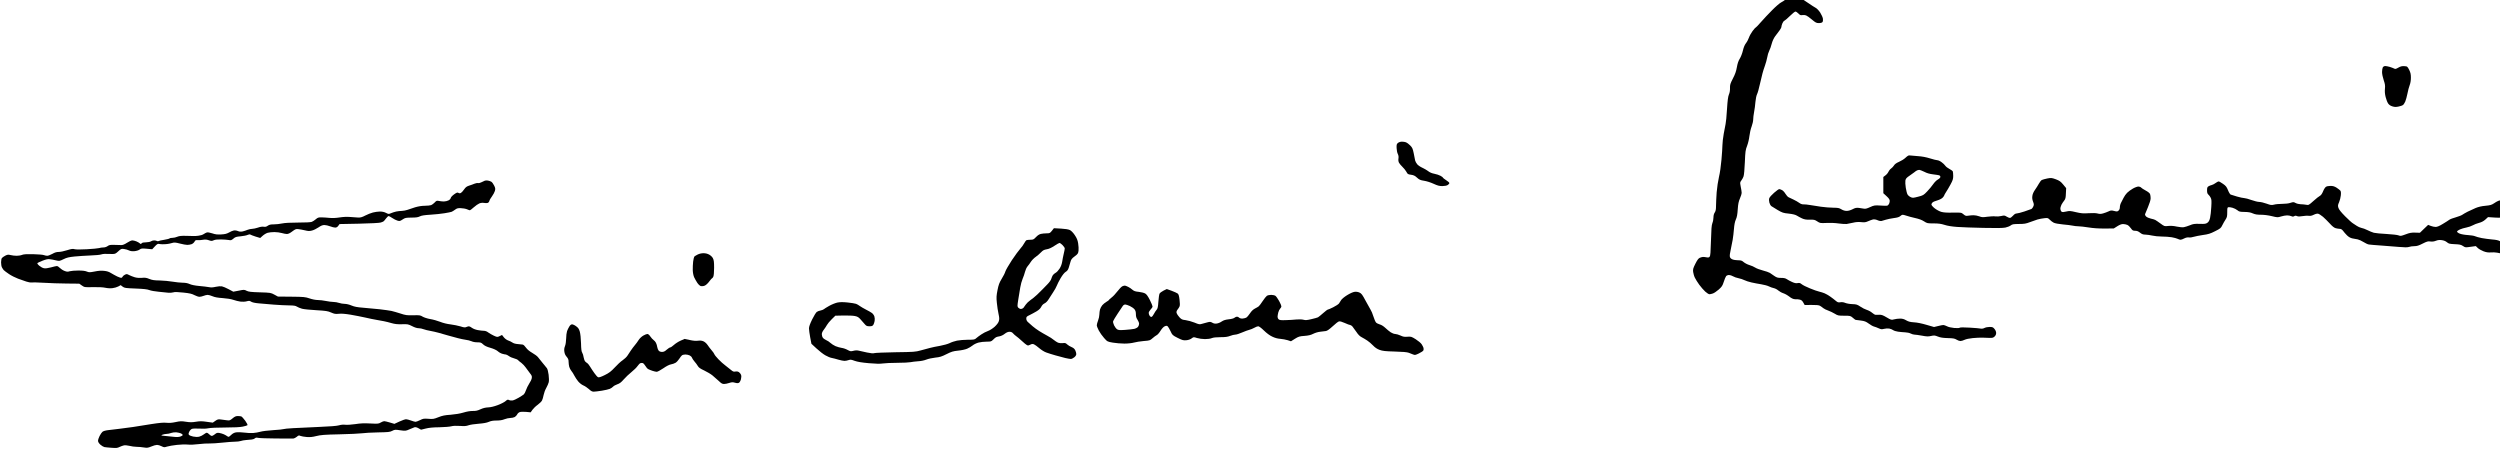<?xml version="1.0" standalone="no"?>
<!DOCTYPE svg PUBLIC "-//W3C//DTD SVG 20010904//EN"
 "http://www.w3.org/TR/2001/REC-SVG-20010904/DTD/svg10.dtd">
<svg version="1.0" xmlns="http://www.w3.org/2000/svg"
 width="468pt" height="84pt" viewBox="0 0 468 84"
 preserveAspectRatio="xMidYMid meet">
<g transform="translate(0,84) scale(0.012,-0.012)"
fill="#000000" stroke="none">
<path d="M27995 7080 c-11 0 -45 -14 -75 -31 -30 -16 -64 -38 -75 -48 -11 -10
-38 -28 -60 -39 -22 -11 -85 -65 -140 -121 -55 -55 -133 -138 -174 -185 -41
-47 -78 -86 -82 -86 -5 0 -27 -25 -50 -56 -22 -30 -48 -77 -56 -102 -9 -26
-29 -65 -46 -86 -20 -26 -36 -64 -48 -116 -10 -43 -32 -99 -49 -126 -21 -34
-35 -75 -45 -134 -11 -63 -27 -108 -62 -175 -41 -80 -46 -97 -45 -149 1 -38
-5 -74 -17 -100 -13 -31 -21 -89 -30 -231 -6 -104 -16 -208 -22 -230 -5 -22
-18 -91 -29 -153 -11 -62 -20 -141 -20 -175 0 -34 -7 -136 -15 -227 -8 -97
-24 -209 -39 -270 -14 -59 -30 -164 -36 -240 -5 -74 -10 -169 -10 -210 0 -58
-5 -82 -20 -105 -13 -19 -20 -47 -20 -76 0 -26 -7 -66 -17 -90 -13 -34 -17
-95 -22 -275 -5 -179 -9 -235 -20 -248 -12 -14 -23 -16 -50 -10 -20 4 -45 6
-55 6 -11 -1 -32 -6 -48 -13 -22 -9 -39 -32 -70 -93 -35 -70 -40 -86 -35 -128
4 -26 15 -67 27 -90 11 -24 42 -73 68 -109 26 -36 68 -84 93 -107 25 -23 55
-42 66 -42 11 0 35 5 54 12 19 6 60 34 91 61 49 44 59 59 79 121 12 39 29 79
37 89 8 9 28 17 45 17 16 0 44 -9 62 -20 18 -11 57 -25 86 -30 29 -6 71 -19
91 -30 21 -11 71 -27 111 -36 39 -9 108 -22 153 -29 44 -7 99 -22 120 -33 22
-11 56 -23 76 -27 20 -4 51 -20 69 -36 17 -15 54 -36 80 -44 27 -9 67 -32 90
-50 22 -19 55 -37 72 -40 18 -4 37 -5 42 -4 6 2 27 0 47 -4 29 -6 42 -16 59
-46 l22 -39 106 1 c73 1 114 -3 131 -12 14 -8 37 -24 52 -37 15 -12 51 -30 79
-39 28 -10 74 -32 102 -49 47 -29 56 -31 147 -31 95 0 97 -1 134 -32 20 -18
40 -33 44 -33 4 0 40 -5 80 -10 60 -8 81 -16 125 -48 28 -21 65 -42 82 -46 16
-4 49 -16 72 -27 37 -17 50 -18 84 -9 23 6 59 8 80 5 21 -4 49 -15 61 -24 13
-10 48 -21 78 -25 30 -4 80 -9 110 -10 30 -1 69 -9 87 -19 18 -9 44 -17 59
-17 14 0 67 -7 116 -16 74 -14 99 -15 142 -5 48 11 59 10 107 -9 39 -16 80
-22 155 -24 83 -2 107 -6 136 -24 19 -12 47 -22 61 -22 15 0 43 9 64 19 23 11
74 22 128 27 50 5 117 8 150 7 33 -1 84 -2 113 -4 43 -1 57 2 77 21 17 16 25
34 25 56 0 20 -10 44 -26 63 -22 27 -32 31 -75 31 -28 0 -64 -7 -81 -16 -18
-10 -41 -13 -57 -10 -14 4 -91 10 -171 15 -97 6 -149 5 -158 -1 -8 -7 -41 -8
-88 -4 -44 4 -91 15 -112 27 -20 10 -45 19 -56 19 -11 0 -48 -7 -82 -16 l-63
-15 -118 34 c-70 21 -149 37 -194 39 -60 4 -87 11 -122 31 -33 20 -59 27 -96
27 -28 0 -70 -5 -94 -12 -42 -11 -45 -10 -115 31 -57 34 -79 42 -114 41 -24
-1 -51 -1 -60 -1 -10 1 -33 15 -53 32 -19 17 -56 37 -82 45 -27 8 -72 31 -101
51 -48 32 -61 37 -125 39 -40 1 -89 10 -111 19 -26 11 -51 14 -76 10 -32 -5
-43 -2 -71 22 -19 16 -57 46 -86 66 -29 20 -69 44 -90 52 -21 9 -58 20 -83 26
-25 5 -90 28 -145 51 -55 22 -113 51 -129 65 -23 19 -35 22 -63 17 -26 -5 -48
0 -86 17 -29 13 -65 32 -82 44 -22 15 -46 20 -91 20 -51 0 -67 5 -104 30 -23
17 -55 38 -70 48 -15 9 -64 27 -110 38 -45 12 -98 31 -117 44 -19 13 -60 31
-91 40 -31 9 -71 30 -90 46 -28 24 -41 29 -88 29 -30 0 -70 6 -88 14 -22 9
-36 23 -40 41 -4 15 1 61 13 108 10 45 24 116 31 157 7 41 16 118 20 170 5 64
14 112 29 145 17 36 25 80 30 160 6 87 14 122 34 169 15 32 27 73 27 90 0 17
-7 58 -14 91 -10 43 -11 65 -4 80 6 11 16 27 23 35 7 8 18 31 25 50 7 20 16
116 20 220 7 168 10 192 35 255 15 39 31 106 36 152 5 45 20 112 34 148 14 37
25 87 25 110 0 24 6 76 14 117 8 41 18 112 21 159 4 46 15 100 25 119 10 19
30 89 44 155 15 66 33 143 41 170 7 28 24 82 38 120 14 39 30 97 36 131 5 33
19 79 31 102 12 23 30 72 39 110 11 42 32 87 54 117 20 28 50 67 67 89 16 21
30 47 30 57 0 11 7 35 15 54 8 20 22 38 32 42 10 4 49 37 87 75 37 37 76 68
85 68 10 0 30 -14 47 -31 24 -25 34 -29 60 -24 17 3 44 1 59 -5 14 -5 56 -35
91 -65 57 -48 71 -55 108 -55 27 0 48 6 56 15 8 9 11 30 8 53 -3 21 -22 63
-42 95 -20 31 -51 64 -68 73 -17 9 -72 44 -121 78 -49 33 -112 76 -140 93 -29
18 -61 33 -72 33z"/>
<path d="M37210 5970 c-14 0 -31 -9 -38 -20 -6 -11 -12 -44 -12 -73 0 -31 11
-84 26 -128 21 -61 24 -85 19 -135 -4 -42 -1 -81 11 -128 9 -37 26 -81 38 -99
14 -21 36 -37 66 -46 35 -11 55 -12 98 -3 30 6 61 17 70 24 8 7 24 32 34 54
10 23 25 79 34 124 8 45 24 104 35 132 12 31 19 73 19 117 0 54 -6 78 -27 122
-28 53 -29 54 -76 57 -38 2 -58 -3 -93 -23 -36 -21 -48 -24 -64 -15 -12 6 -42
18 -68 26 -26 7 -58 14 -72 14z"/>
<path d="M21870 4790 c-22 0 -47 -8 -61 -19 -21 -17 -24 -27 -22 -79 1 -33 9
-74 18 -92 12 -23 15 -45 11 -72 -4 -25 -1 -48 8 -66 8 -15 33 -45 56 -67 23
-22 50 -57 61 -77 17 -34 24 -38 71 -44 41 -6 61 -15 93 -45 35 -32 52 -40
111 -49 39 -6 103 -26 148 -47 63 -29 90 -36 138 -36 36 1 68 7 83 17 14 9 25
23 25 30 0 8 -22 28 -50 45 -27 17 -50 35 -50 39 0 5 -17 18 -37 29 -21 12
-64 26 -96 32 -38 7 -72 21 -96 40 -20 16 -62 40 -92 54 -30 13 -67 38 -81 55
-14 17 -29 44 -32 59 -2 16 -13 66 -22 112 -15 74 -23 90 -56 123 -21 21 -50
43 -64 48 -14 6 -43 10 -64 10z"/>
<path d="M29805 4574 c-11 3 -27 2 -35 -1 -8 -3 -31 -20 -50 -39 -19 -18 -62
-44 -96 -59 -40 -17 -66 -36 -77 -55 -10 -16 -30 -38 -46 -49 -16 -11 -34 -34
-41 -50 -7 -17 -27 -42 -46 -56 l-34 -26 0 -126 0 -127 50 -46 c38 -35 50 -53
50 -76 0 -16 -7 -40 -17 -53 -16 -23 -19 -24 -119 -18 -100 6 -106 5 -171 -24
-49 -23 -74 -29 -97 -24 -17 3 -52 9 -79 12 -38 4 -57 0 -97 -21 -31 -16 -66
-26 -92 -26 -28 0 -57 9 -83 25 -34 21 -52 24 -127 25 -48 0 -134 7 -190 15
-57 8 -134 21 -173 27 -38 7 -84 11 -101 10 -20 -1 -44 7 -65 23 -19 14 -59
37 -89 51 -30 14 -65 31 -78 37 -13 6 -35 31 -49 54 -14 24 -38 50 -54 58 -15
8 -35 15 -43 15 -8 0 -44 -25 -80 -57 -36 -31 -69 -68 -75 -84 -6 -18 -6 -41
1 -69 6 -22 20 -48 32 -56 11 -8 56 -36 99 -61 70 -41 88 -47 170 -55 64 -7
103 -17 127 -31 19 -12 56 -32 82 -44 36 -16 63 -21 120 -20 67 2 79 -1 118
-27 42 -28 46 -28 144 -24 59 3 137 0 189 -8 48 -7 104 -10 125 -8 20 3 66 12
100 20 43 11 84 13 126 9 52 -6 71 -3 109 14 26 12 61 24 77 28 20 3 45 -1 70
-12 21 -10 49 -15 62 -12 13 3 43 12 68 20 25 8 80 19 123 25 56 7 85 16 101
31 12 12 29 21 38 21 8 0 35 -7 59 -15 24 -9 85 -25 134 -36 60 -13 106 -30
140 -52 48 -31 54 -32 150 -32 76 0 116 -6 170 -23 45 -15 114 -26 195 -32 69
-5 254 -12 412 -15 199 -5 304 -3 342 5 30 6 67 21 83 33 24 19 40 22 128 23
84 0 111 5 170 28 39 15 93 34 120 42 28 8 75 17 106 20 52 6 57 5 85 -23 16
-17 44 -38 62 -47 20 -10 77 -21 143 -27 61 -5 129 -14 152 -19 23 -5 63 -10
88 -10 26 0 98 -8 160 -18 74 -12 163 -18 254 -17 l140 1 54 34 c36 23 66 35
90 35 20 0 50 -6 66 -13 17 -7 42 -31 57 -53 24 -34 33 -39 67 -39 27 0 49 -8
76 -30 29 -23 48 -30 84 -30 25 -1 73 -7 106 -15 33 -8 100 -15 149 -15 49 0
119 -5 155 -11 36 -6 78 -18 93 -25 15 -8 35 -14 45 -14 10 0 37 9 58 21 26
13 51 18 73 15 17 -3 51 2 75 10 23 7 87 20 142 28 83 11 116 21 190 59 83 41
92 49 113 93 13 27 36 67 50 88 23 34 27 50 27 115 0 66 2 76 19 79 10 2 39
-2 63 -9 25 -7 59 -24 76 -38 27 -23 40 -26 112 -27 59 -1 94 -7 129 -23 37
-16 69 -21 129 -21 49 0 116 -9 169 -22 85 -21 91 -21 142 -5 29 9 71 17 94
17 23 0 53 -5 67 -12 20 -9 31 -9 45 0 15 9 26 9 44 1 18 -8 41 -8 89 0 35 6
78 8 95 5 22 -4 45 0 77 16 28 14 55 20 69 16 13 -3 47 -25 75 -48 27 -24 75
-71 106 -105 39 -43 67 -66 93 -73 20 -5 49 -10 64 -10 18 0 34 -10 50 -31 13
-18 40 -49 61 -70 27 -26 53 -41 85 -48 26 -5 63 -12 82 -15 20 -4 60 -22 90
-41 30 -19 68 -37 85 -39 16 -3 102 -10 190 -16 88 -6 214 -16 281 -22 91 -8
129 -8 154 0 18 7 56 12 84 12 40 0 69 9 129 40 68 34 85 39 122 33 30 -4 57
0 85 11 30 12 56 15 92 10 32 -4 61 -16 81 -33 27 -23 41 -26 121 -30 75 -3
96 -7 128 -28 37 -25 39 -25 119 -13 l82 11 31 -30 c17 -16 57 -39 89 -51 45
-17 73 -21 125 -17 54 3 99 -3 235 -37 l169 -40 61 32 c46 23 69 44 91 78 16
25 40 52 53 61 13 9 30 28 38 43 8 15 17 62 20 106 3 43 11 98 17 121 8 35 7
52 -12 110 -19 55 -33 78 -79 123 -31 30 -85 79 -121 108 -51 42 -84 59 -158
82 -51 17 -112 30 -136 30 -24 0 -57 -6 -72 -13 -16 -6 -48 -25 -71 -41 -34
-23 -58 -29 -130 -36 -58 -5 -110 -17 -153 -35 -35 -15 -91 -41 -124 -57 -33
-17 -71 -39 -85 -49 -14 -10 -60 -27 -101 -39 -41 -11 -86 -28 -100 -38 -14
-11 -60 -40 -102 -65 -53 -33 -88 -47 -112 -47 -20 0 -54 7 -76 16 l-41 16
-64 -61 -64 -62 -73 2 c-59 2 -87 -3 -150 -27 -70 -26 -80 -28 -110 -16 -18 8
-102 17 -188 22 -85 4 -175 13 -198 19 -24 7 -69 25 -100 41 -32 16 -74 32
-95 35 -20 4 -52 18 -70 31 -17 13 -45 31 -61 40 -16 9 -71 58 -122 110 -65
66 -97 106 -105 133 -10 33 -8 44 11 87 12 27 24 75 27 106 4 41 2 62 -8 75
-8 9 -34 29 -58 45 -34 21 -57 28 -96 28 -28 0 -60 -6 -71 -15 -12 -8 -32 -39
-44 -70 -15 -37 -32 -61 -49 -70 -15 -7 -60 -43 -101 -80 -73 -65 -75 -67
-115 -59 -22 4 -60 8 -85 8 -25 1 -60 9 -78 19 -31 17 -37 17 -80 3 -27 -10
-79 -16 -129 -16 -45 0 -103 -5 -127 -12 -39 -10 -51 -9 -117 15 -41 15 -92
27 -115 27 -22 0 -77 14 -122 30 -46 17 -96 30 -112 30 -16 0 -67 11 -112 24
-46 13 -91 27 -100 31 -9 4 -28 34 -41 68 -21 52 -33 68 -78 99 -30 21 -60 38
-68 38 -8 0 -29 -11 -46 -24 -18 -14 -45 -28 -61 -32 -16 -3 -39 -13 -51 -20
-19 -12 -23 -24 -23 -63 0 -36 5 -53 21 -67 12 -10 28 -32 36 -49 13 -24 15
-51 9 -145 -3 -63 -12 -139 -19 -169 -9 -39 -20 -60 -40 -75 -25 -18 -40 -21
-123 -18 -80 2 -102 -1 -151 -22 -32 -13 -74 -26 -94 -30 -21 -4 -68 0 -110 9
-49 11 -95 14 -134 10 -60 -7 -61 -6 -121 38 -33 24 -70 50 -82 56 -11 6 -43
16 -70 21 -27 6 -59 20 -72 32 -12 11 -19 28 -17 37 3 9 24 59 46 111 25 59
41 111 41 137 0 23 -4 52 -9 65 -5 15 -33 37 -69 56 -33 17 -65 39 -72 47 -7
8 -25 15 -41 15 -16 0 -55 -14 -86 -32 -31 -17 -71 -47 -90 -66 -19 -19 -43
-53 -54 -76 -10 -22 -28 -57 -39 -76 -11 -19 -20 -51 -20 -71 0 -23 -7 -42
-20 -54 -19 -17 -26 -17 -69 -6 -44 11 -53 10 -88 -7 -21 -10 -59 -24 -84 -31
-34 -10 -56 -10 -85 -2 -24 7 -77 9 -140 5 -86 -6 -117 -3 -199 16 -88 21
-102 22 -152 10 -39 -10 -60 -11 -71 -3 -10 5 -18 24 -20 41 -2 17 6 47 17 69
12 21 31 51 44 66 18 23 23 44 25 110 l4 82 -46 56 c-39 47 -57 60 -115 82
-64 23 -73 24 -132 13 -35 -7 -74 -18 -87 -24 -12 -7 -33 -34 -47 -60 -14 -26
-41 -68 -60 -95 -20 -28 -37 -65 -40 -92 -5 -31 -2 -57 10 -89 15 -39 16 -50
5 -76 -7 -17 -20 -35 -29 -40 -9 -4 -59 -22 -110 -39 -52 -17 -106 -31 -120
-31 -19 0 -37 -11 -58 -35 -17 -19 -39 -35 -48 -35 -10 0 -33 9 -52 21 -30 19
-38 20 -84 9 -28 -7 -68 -9 -91 -6 -22 4 -77 1 -123 -5 -73 -10 -88 -10 -128
6 -26 10 -66 17 -89 17 -24 0 -61 -3 -84 -7 -35 -6 -45 -3 -74 22 -34 28 -34
28 -165 26 -92 -2 -145 1 -182 12 -28 8 -74 33 -102 55 -28 22 -51 49 -51 59
0 10 8 25 18 33 9 9 43 23 76 32 34 10 68 28 82 43 13 14 24 30 24 35 0 5 13
28 28 51 16 23 47 77 70 119 35 64 42 87 42 132 0 30 -3 62 -6 71 -4 9 -28 27
-54 40 -26 13 -54 35 -64 50 -9 14 -35 39 -58 55 -22 17 -52 30 -64 30 -13 0
-65 13 -116 29 -61 19 -125 31 -188 35 -52 3 -104 8 -115 10z m133 -224 c12 0
49 -14 81 -30 41 -22 82 -33 137 -40 43 -5 87 -12 97 -15 9 -4 17 -15 17 -25
0 -11 -16 -28 -40 -41 -22 -12 -54 -45 -73 -73 -19 -28 -61 -79 -93 -112 -56
-59 -64 -63 -142 -83 -79 -20 -85 -21 -118 -5 -19 9 -41 28 -48 43 -8 14 -19
61 -26 103 -7 42 -9 93 -6 112 6 30 17 43 69 78 34 23 64 44 67 48 3 3 16 14
30 23 13 9 35 17 48 17z m9202 -711 c19 1 50 -8 67 -19 18 -11 35 -31 39 -45
3 -14 4 -43 0 -63 -3 -21 1 -58 9 -85 13 -45 13 -49 -5 -67 -11 -11 -24 -20
-29 -20 -6 0 -38 -25 -73 -55 -35 -31 -74 -58 -87 -62 -16 -4 -37 1 -60 14
-24 14 -64 23 -121 27 -47 4 -121 14 -165 22 -44 9 -91 22 -105 29 -14 7 -63
15 -110 18 -47 2 -104 13 -127 22 -24 9 -43 24 -43 32 0 8 20 23 45 34 24 11
70 24 102 30 32 6 76 21 98 34 22 13 66 30 98 38 39 10 71 27 99 52 l41 38
106 -7 c92 -5 111 -3 146 13 22 11 56 20 75 20z"/>
<path d="M7615 4183 c-16 3 -39 2 -50 -1 -11 -4 -35 -15 -54 -25 -18 -10 -43
-16 -54 -13 -11 3 -36 -2 -56 -10 -20 -9 -57 -22 -83 -30 -37 -12 -54 -24 -78
-59 -17 -25 -39 -49 -50 -55 -14 -7 -25 -7 -38 1 -15 10 -27 6 -68 -23 -28
-20 -50 -44 -52 -56 -2 -13 -17 -29 -35 -38 -17 -9 -49 -17 -72 -17 -22 0 -57
3 -77 8 -34 7 -40 5 -67 -24 -16 -17 -41 -35 -55 -41 -15 -5 -60 -10 -99 -10
-46 0 -101 -9 -152 -24 -44 -14 -98 -31 -120 -40 -22 -8 -60 -15 -85 -16 -25
0 -65 -5 -90 -10 -25 -6 -61 -17 -81 -26 -34 -15 -39 -15 -77 5 -27 14 -60 21
-95 21 -29 0 -78 -7 -109 -15 -31 -8 -85 -29 -119 -47 -47 -25 -74 -33 -108
-32 -25 1 -82 5 -126 9 -53 4 -109 2 -166 -7 -57 -9 -111 -12 -160 -7 -41 4
-97 8 -126 8 -44 1 -58 -4 -86 -29 -19 -16 -47 -35 -63 -41 -18 -7 -97 -11
-214 -11 -118 0 -208 -5 -250 -14 -36 -8 -94 -14 -128 -14 -49 0 -71 -5 -94
-21 -22 -16 -38 -20 -64 -16 -21 4 -56 -1 -91 -14 -31 -10 -71 -19 -90 -19
-18 0 -50 -7 -71 -15 -20 -9 -55 -20 -76 -25 -29 -6 -49 -5 -75 6 -21 9 -47
12 -66 8 -16 -3 -50 -17 -74 -32 -35 -19 -63 -26 -121 -29 -59 -3 -91 0 -139
17 -37 12 -72 18 -84 14 -12 -4 -34 -15 -50 -26 -15 -11 -51 -22 -80 -25 -28
-4 -62 -6 -74 -5 -13 1 -67 2 -120 3 -72 2 -108 -2 -137 -14 -21 -10 -55 -17
-75 -17 -20 0 -41 -4 -47 -10 -5 -5 -43 -14 -84 -21 -41 -6 -80 -15 -85 -19
-6 -5 -17 -5 -25 0 -8 6 -29 10 -46 10 -16 0 -39 -7 -50 -15 -11 -8 -42 -14
-75 -15 -38 0 -61 -5 -69 -15 -11 -14 -15 -14 -29 -1 -9 9 -33 22 -54 31 -20
8 -48 15 -63 15 -15 0 -52 -17 -82 -37 -36 -24 -67 -36 -86 -36 -17 1 -66 2
-110 3 -66 2 -83 -1 -107 -19 -17 -12 -43 -21 -65 -21 -21 0 -51 -4 -68 -10
-17 -5 -103 -13 -191 -18 -103 -6 -170 -5 -192 1 -26 8 -48 5 -116 -16 -46
-15 -104 -27 -130 -27 -34 0 -62 -8 -100 -30 -30 -16 -65 -30 -80 -30 -14 0
-38 5 -54 11 -15 6 -90 12 -167 14 -102 2 -147 -1 -172 -11 -18 -8 -56 -14
-84 -14 -28 0 -71 5 -94 11 -37 9 -49 8 -83 -9 -22 -11 -45 -28 -53 -37 -7 -8
-13 -39 -13 -68 0 -29 6 -64 13 -77 7 -14 20 -33 28 -43 9 -10 47 -38 84 -63
37 -25 100 -56 140 -71 40 -14 98 -34 128 -45 30 -10 67 -17 81 -14 14 3 99 0
190 -5 90 -6 252 -11 360 -12 l196 -2 41 -29 c41 -28 42 -28 174 -25 83 2 155
-2 192 -10 35 -8 80 -10 111 -6 29 3 69 15 90 26 l38 21 31 -24 c29 -21 44
-23 201 -29 125 -5 182 -11 215 -24 25 -10 90 -21 145 -26 55 -5 121 -11 147
-15 26 -3 62 -1 80 5 24 8 66 7 158 -3 99 -10 135 -19 174 -40 27 -14 62 -26
78 -26 16 0 45 7 65 15 19 8 48 15 63 15 15 0 49 -10 75 -21 34 -15 81 -24
159 -29 69 -5 132 -15 168 -28 31 -11 81 -23 110 -27 32 -4 72 -2 97 5 36 10
46 9 69 -6 17 -11 60 -21 117 -26 49 -4 155 -13 235 -20 80 -6 188 -12 240
-12 75 -1 101 -5 122 -19 15 -10 51 -25 80 -33 29 -8 130 -18 224 -23 150 -9
177 -13 230 -36 50 -22 67 -25 119 -20 41 5 100 0 185 -14 69 -12 172 -32 230
-45 58 -14 134 -29 170 -35 36 -6 90 -16 120 -22 30 -6 84 -19 120 -30 49 -14
89 -19 160 -17 90 3 98 1 158 -29 40 -21 77 -33 103 -33 22 0 56 -7 75 -15 20
-8 75 -22 123 -30 49 -8 169 -40 267 -70 99 -29 213 -58 255 -63 41 -5 89 -17
107 -26 18 -9 55 -16 89 -16 50 0 61 -4 89 -31 23 -22 57 -39 115 -55 52 -15
94 -35 115 -53 18 -17 50 -35 71 -40 21 -6 45 -11 54 -11 8 0 30 -11 48 -24
18 -14 55 -30 81 -36 27 -7 55 -19 62 -28 7 -8 30 -28 52 -43 21 -16 51 -48
67 -71 16 -24 45 -63 65 -88 30 -37 35 -49 30 -79 -3 -19 -21 -58 -40 -85 -18
-28 -41 -74 -50 -102 -9 -29 -25 -58 -34 -66 -9 -8 -45 -31 -80 -52 -34 -20
-77 -40 -96 -43 -18 -3 -43 0 -55 7 -19 10 -27 7 -55 -18 -19 -16 -73 -44
-122 -62 -57 -21 -110 -34 -149 -35 -41 -2 -79 -11 -120 -30 -47 -22 -74 -27
-121 -26 -39 0 -89 -8 -145 -25 -53 -16 -126 -28 -199 -34 -92 -6 -130 -14
-192 -39 -71 -28 -84 -30 -155 -24 -71 5 -83 3 -130 -21 -29 -14 -60 -26 -70
-26 -10 0 -42 9 -71 20 -29 11 -64 20 -77 20 -14 0 -61 -16 -104 -36 l-78 -36
-70 21 c-39 12 -79 21 -89 21 -10 0 -35 -10 -54 -21 -33 -20 -43 -21 -162 -15
-94 5 -154 3 -235 -10 -61 -9 -129 -13 -155 -10 -31 4 -67 1 -100 -9 -36 -10
-139 -18 -313 -25 -143 -6 -324 -14 -401 -19 -78 -4 -146 -11 -152 -15 -6 -4
-78 -11 -159 -16 -81 -5 -172 -16 -201 -25 -30 -9 -82 -18 -115 -20 -34 -2
-97 1 -139 7 -43 6 -98 7 -122 4 -31 -5 -55 -17 -81 -42 -35 -33 -39 -34 -59
-19 -11 8 -35 22 -53 30 -17 8 -49 17 -70 21 -33 5 -44 2 -70 -20 -17 -14 -39
-26 -48 -26 -10 0 -28 11 -41 25 -13 14 -30 25 -38 25 -8 0 -28 -12 -46 -26
-17 -14 -49 -30 -72 -36 -27 -6 -59 -5 -94 2 -29 6 -58 18 -65 26 -10 12 -9
22 4 50 9 19 28 39 42 44 14 5 64 7 113 4 53 -4 109 -2 141 5 31 7 145 12 265
12 134 0 234 5 274 14 35 7 68 17 73 22 5 5 -9 34 -35 70 -24 33 -52 63 -61
67 -9 3 -34 6 -55 6 -29 0 -48 -8 -81 -36 -40 -33 -47 -36 -89 -30 -25 3 -66
8 -93 12 -41 6 -52 3 -87 -21 l-40 -28 -94 13 c-74 11 -109 11 -169 1 -60 -10
-93 -10 -156 0 -69 11 -90 10 -160 -5 -56 -12 -100 -16 -143 -11 -46 5 -110
-1 -233 -20 -93 -15 -224 -35 -290 -46 -66 -10 -165 -23 -220 -29 -55 -6 -131
-15 -168 -20 -42 -5 -76 -15 -89 -27 -11 -10 -31 -39 -44 -65 -13 -26 -24 -59
-24 -74 0 -18 12 -37 36 -60 20 -18 49 -35 63 -38 14 -3 65 -8 112 -11 74 -6
92 -4 125 13 22 10 53 22 70 25 17 3 55 -1 85 -8 30 -8 79 -15 109 -15 30 0
81 -4 114 -10 52 -8 64 -7 117 15 32 14 72 25 89 25 17 0 49 -9 71 -21 38 -19
43 -19 87 -5 26 8 94 20 152 26 58 7 134 9 170 5 37 -4 110 -1 170 7 58 7 134
12 169 10 35 -1 124 5 198 13 74 8 163 15 198 15 35 0 76 5 92 11 15 6 53 13
83 15 30 3 70 7 88 8 19 2 40 10 49 18 11 12 24 13 50 8 19 -5 146 -9 282 -10
135 -1 256 -1 268 -1 12 1 36 13 53 27 28 24 34 25 58 14 15 -6 59 -14 97 -17
52 -4 91 0 150 15 68 17 124 22 360 27 154 3 312 11 350 16 39 6 151 12 251
14 161 3 186 5 223 24 39 20 46 21 125 9 81 -11 86 -11 142 14 33 14 69 29 81
33 15 4 37 -1 63 -16 l39 -22 73 18 c51 13 115 19 213 20 77 2 160 8 185 15
30 8 75 10 135 6 71 -5 100 -3 135 10 25 9 95 20 156 24 77 6 127 15 159 29
34 15 68 21 121 21 50 0 90 6 124 20 28 11 69 20 91 20 22 0 52 6 68 14 15 8
32 26 39 40 6 15 24 31 39 37 17 6 57 8 100 4 l72 -7 28 40 c15 21 52 57 82
78 29 22 60 51 67 67 8 15 19 53 25 85 6 31 24 81 41 110 17 30 34 70 39 90 5
22 4 70 -2 117 -6 46 -17 89 -27 102 -9 12 -39 49 -67 82 -27 33 -60 74 -73
91 -13 16 -53 46 -89 66 -43 25 -76 52 -97 81 -16 24 -39 46 -51 48 -11 2 -45
6 -76 8 -35 2 -67 11 -85 24 -16 11 -46 26 -66 32 -21 7 -50 28 -67 49 l-29
37 -37 -18 c-36 -17 -38 -17 -91 7 -29 14 -69 36 -87 50 -21 17 -47 26 -69 26
-19 0 -61 5 -94 11 -33 6 -73 21 -91 35 -17 13 -39 24 -47 24 -8 0 -26 -5 -40
-11 -20 -10 -38 -8 -93 10 -37 11 -107 25 -155 31 -52 6 -118 22 -161 40 -41
16 -110 36 -155 43 -46 8 -97 25 -119 38 -35 22 -47 24 -147 21 -99 -2 -119 1
-200 28 -50 16 -113 34 -139 40 -27 6 -110 17 -185 26 -75 8 -191 19 -257 24
-91 7 -134 15 -180 34 -34 15 -80 26 -106 26 -26 0 -66 7 -89 15 -23 8 -63 15
-89 15 -25 0 -78 7 -116 15 -39 8 -95 15 -126 15 -33 0 -86 10 -129 25 -68 23
-88 25 -284 27 l-210 2 -55 30 c-55 30 -60 31 -226 36 -140 4 -177 9 -207 24
-36 19 -40 19 -123 2 l-85 -16 -73 39 c-39 21 -87 41 -106 45 -18 3 -61 0 -95
-8 -43 -10 -74 -12 -106 -5 -25 5 -92 13 -150 18 -67 6 -121 17 -150 30 -30
14 -67 21 -110 21 -36 0 -105 8 -155 16 -49 9 -139 17 -200 19 -88 1 -121 6
-165 24 -45 19 -67 22 -117 17 -40 -3 -79 0 -110 9 -26 8 -65 23 -87 34 -35
19 -41 19 -68 5 -16 -8 -31 -21 -34 -29 -3 -7 -11 -16 -18 -18 -8 -3 -37 6
-66 20 -29 14 -72 38 -97 53 -31 20 -64 31 -108 35 -43 5 -89 2 -147 -10 -78
-15 -88 -15 -123 -1 -25 11 -69 16 -133 16 -52 0 -112 -5 -133 -11 -32 -10
-46 -9 -82 5 -24 9 -56 30 -72 46 -16 17 -37 30 -47 30 -10 0 -51 -9 -93 -21
-48 -13 -87 -18 -109 -13 -19 3 -52 21 -73 39 -24 21 -34 37 -28 42 6 5 42 22
81 37 51 20 83 27 110 23 22 -2 65 -10 96 -18 55 -13 58 -12 120 18 50 25 85
33 173 42 61 6 171 13 246 16 75 3 149 9 163 15 15 5 41 10 59 10 18 0 43 -1
57 -1 14 0 44 -1 68 -1 36 0 49 5 88 42 43 40 49 42 90 36 25 -3 59 -13 76
-22 22 -11 48 -15 85 -12 32 3 65 13 81 25 25 18 36 20 112 13 l85 -8 42 45
c29 32 47 43 60 39 10 -3 36 -6 58 -6 22 0 56 1 76 4 19 2 53 9 75 16 33 10
51 9 121 -9 45 -12 97 -21 116 -21 19 0 48 5 66 11 17 6 38 24 46 39 12 23 19
27 52 24 20 -1 57 1 81 6 32 6 57 4 89 -7 40 -14 49 -14 77 -1 21 10 59 14
116 13 47 -1 101 -5 121 -9 31 -7 40 -4 70 21 29 26 45 31 114 37 44 4 93 14
109 22 17 8 34 10 40 6 6 -5 44 -19 83 -32 l73 -22 39 35 c22 20 57 40 78 46
21 6 68 11 104 11 36 0 88 -7 115 -15 27 -8 63 -15 80 -15 22 0 49 13 85 41
47 35 59 40 94 35 22 -2 68 -11 103 -19 52 -13 72 -13 110 -3 26 6 71 29 101
49 39 27 64 37 92 37 21 0 61 -9 89 -20 28 -11 64 -20 80 -20 19 0 35 9 48 28
l20 27 304 6 c176 4 318 11 338 18 19 6 40 14 45 19 6 4 23 24 38 45 15 20 33
37 40 37 7 0 32 -14 56 -30 24 -17 61 -35 81 -41 34 -10 41 -9 80 17 40 27 51
29 139 30 73 0 104 5 131 19 26 13 69 20 165 26 72 4 171 15 220 23 50 8 99
18 110 22 11 4 35 19 54 33 29 22 44 26 91 24 31 -1 74 -8 95 -17 20 -9 41
-16 46 -16 5 0 32 21 60 46 29 26 68 53 87 61 22 9 48 12 73 8 21 -4 47 -4 58
0 10 3 22 17 26 32 3 14 22 46 41 71 18 25 39 63 45 84 9 34 7 46 -12 84 -12
25 -31 51 -43 59 -11 7 -34 15 -51 18z m-4865 -3927 c25 -3 58 -10 73 -17 15
-7 27 -18 27 -25 0 -7 -16 -18 -36 -24 -24 -8 -58 -10 -98 -5 -34 4 -95 10
-136 14 -70 6 -73 8 -47 19 16 7 45 12 65 13 20 0 53 7 72 15 20 7 55 12 80
10z"/>
<path d="M16548 3434 l-107 6 -31 -40 c-30 -37 -35 -40 -83 -40 -29 0 -69 -4
-90 -9 -25 -6 -52 -24 -76 -50 -34 -36 -43 -41 -84 -41 -25 0 -53 -3 -62 -6
-9 -4 -25 -25 -37 -48 -11 -22 -39 -61 -62 -86 -23 -25 -82 -106 -131 -179
-48 -74 -94 -153 -101 -175 -6 -23 -32 -75 -58 -116 -37 -61 -49 -94 -65 -176
-17 -87 -19 -115 -10 -200 5 -54 17 -131 26 -171 13 -59 14 -79 5 -112 -8 -26
-30 -55 -65 -88 -32 -28 -75 -56 -106 -67 -29 -10 -76 -34 -104 -54 -29 -19
-63 -45 -78 -58 -23 -22 -34 -24 -130 -24 -57 0 -134 -7 -170 -14 -37 -8 -89
-25 -115 -39 -27 -13 -94 -32 -149 -42 -55 -9 -125 -24 -155 -32 -30 -8 -95
-26 -145 -39 -85 -24 -108 -25 -396 -29 -169 -3 -317 -9 -331 -14 -16 -6 -52
-3 -113 10 -50 11 -108 24 -130 29 -26 6 -55 5 -83 -3 -39 -10 -47 -9 -90 14
-26 15 -68 29 -93 32 -25 3 -67 16 -95 27 -27 12 -62 34 -79 50 -16 16 -47 36
-67 44 -20 9 -44 26 -52 38 -9 12 -16 37 -16 54 0 20 11 45 31 70 17 22 39 55
49 74 10 19 44 60 75 90 l56 55 126 3 c70 1 151 -2 179 -8 44 -9 59 -19 93
-58 22 -26 51 -59 65 -74 20 -23 33 -28 70 -28 36 0 48 5 60 23 7 12 17 39 20
60 4 21 2 53 -4 71 -6 18 -23 42 -38 53 -16 12 -57 35 -93 53 -35 18 -78 43
-96 56 -17 13 -44 29 -59 34 -15 6 -74 15 -130 21 -77 8 -119 7 -161 -1 -32
-7 -89 -30 -128 -52 -38 -22 -77 -45 -85 -53 -8 -7 -31 -15 -50 -19 -20 -3
-46 -13 -58 -22 -12 -8 -45 -61 -72 -116 -35 -72 -50 -114 -50 -142 0 -23 9
-86 19 -140 l19 -99 79 -73 c43 -40 105 -89 138 -107 33 -19 78 -38 100 -41
22 -4 69 -16 104 -27 35 -10 77 -19 94 -19 17 0 46 5 64 12 28 10 42 9 95 -11
45 -16 110 -27 222 -37 114 -10 175 -11 220 -4 33 5 135 10 226 10 91 0 183 5
205 10 22 5 74 11 115 14 44 2 98 13 130 26 30 12 93 26 140 31 71 7 100 16
175 54 78 39 103 47 182 55 53 5 112 18 140 30 26 11 65 34 86 51 20 17 62 37
93 45 30 8 87 14 125 14 65 0 73 2 101 30 16 17 37 34 46 39 10 5 35 12 57 15
22 4 58 21 79 39 27 21 51 31 74 31 24 0 41 -7 56 -25 11 -13 35 -34 52 -46
18 -13 47 -37 66 -55 19 -18 50 -45 68 -60 19 -16 40 -28 46 -28 6 0 24 6 39
14 20 11 35 12 54 5 14 -6 52 -33 83 -60 31 -27 80 -58 110 -68 29 -11 94 -31
143 -45 50 -14 118 -32 153 -41 35 -8 74 -15 87 -15 13 0 37 12 54 26 20 16
31 35 31 51 0 14 -7 40 -16 58 -11 23 -28 38 -57 50 -23 9 -54 28 -69 42 -23
22 -33 25 -69 20 -26 -3 -56 0 -74 7 -17 8 -47 27 -66 43 -19 17 -65 47 -104
67 -38 21 -95 53 -124 72 -30 18 -77 53 -104 76 -28 24 -60 53 -73 65 -15 14
-24 33 -24 53 0 27 6 33 53 55 28 14 77 40 107 58 38 23 60 44 73 70 11 23 30
44 52 54 20 9 46 35 62 62 15 25 48 74 71 110 24 35 50 82 58 104 8 22 35 75
60 118 29 49 59 86 79 98 24 14 37 32 48 67 9 27 21 68 27 91 9 35 21 51 64
83 49 36 55 44 61 88 3 26 1 78 -6 116 -8 51 -22 83 -53 129 -25 37 -54 67
-76 78 -23 11 -72 19 -142 23z m-20 -224 c8 0 29 -15 48 -34 19 -19 34 -42 34
-52 0 -11 -7 -48 -16 -84 -9 -36 -19 -91 -24 -123 -6 -37 -20 -76 -41 -108
-17 -27 -44 -56 -60 -64 -15 -8 -35 -25 -44 -37 -8 -13 -20 -39 -25 -58 -6
-21 -31 -56 -62 -87 -29 -29 -62 -63 -73 -75 -11 -12 -48 -49 -83 -82 -34 -33
-84 -73 -110 -90 -25 -17 -56 -47 -69 -66 -12 -19 -29 -43 -37 -52 -9 -10 -27
-18 -39 -18 -13 0 -32 9 -41 19 -17 19 -17 25 -1 128 9 59 23 144 31 189 7 44
24 105 37 135 13 30 30 78 37 108 7 29 24 67 39 85 15 17 39 50 54 74 16 24
49 58 75 75 25 18 62 49 82 71 30 31 47 40 88 47 34 5 72 22 119 53 37 25 74
46 81 46z"/>
<path d="M10975 3050 c-31 0 -66 -8 -92 -21 -23 -11 -46 -26 -52 -32 -5 -7
-13 -41 -18 -77 -4 -36 -7 -95 -6 -132 1 -41 9 -83 21 -112 12 -25 34 -65 51
-90 17 -25 41 -46 56 -50 13 -3 40 0 58 8 19 7 50 36 71 65 21 28 41 51 45 51
4 0 13 11 19 25 7 15 12 74 12 138 0 87 -4 120 -18 147 -9 20 -34 44 -57 57
-26 15 -57 23 -90 23z"/>
<path d="M17555 2543 c-11 3 -32 -1 -47 -9 -15 -8 -50 -44 -78 -81 -27 -36
-68 -79 -90 -95 -22 -16 -40 -33 -40 -37 0 -4 -18 -17 -39 -29 -22 -13 -51
-36 -65 -53 -14 -16 -30 -46 -36 -67 -5 -20 -10 -56 -10 -79 0 -23 -9 -65 -20
-93 -11 -28 -20 -61 -20 -74 0 -13 14 -50 31 -82 17 -32 54 -85 82 -116 52
-58 52 -58 137 -73 47 -8 128 -15 180 -15 57 0 117 7 150 16 30 9 99 19 152
24 94 7 99 9 138 44 23 20 52 42 65 48 13 6 40 36 59 68 23 36 47 62 66 70 24
10 33 10 46 -1 8 -7 28 -41 44 -75 28 -61 30 -64 111 -105 72 -36 89 -41 134
-37 33 3 62 13 83 28 32 24 32 24 85 7 30 -9 85 -17 124 -17 40 0 86 6 106 15
24 10 70 15 136 15 77 0 112 5 151 20 28 11 64 20 81 20 17 0 65 15 107 34 43
18 93 37 112 41 19 4 53 18 76 31 22 13 50 24 62 24 13 0 48 -26 89 -66 43
-42 91 -78 131 -96 41 -20 83 -31 125 -34 34 -3 85 -12 114 -21 l52 -17 62 39
c56 35 73 40 149 45 63 5 98 13 137 33 30 15 76 29 110 32 32 3 72 8 88 11 20
3 56 29 105 74 41 39 85 73 98 76 15 4 47 -5 91 -25 37 -17 74 -31 83 -31 8 0
24 -10 35 -22 11 -13 39 -51 62 -85 29 -44 55 -70 84 -84 23 -12 62 -35 87
-52 25 -16 65 -51 90 -77 30 -32 63 -54 101 -68 47 -17 87 -22 236 -26 121 -3
192 -9 219 -19 21 -8 53 -20 69 -27 27 -11 37 -9 89 16 33 16 64 36 69 45 6 9
7 27 4 41 -4 13 -17 40 -30 59 -12 18 -54 53 -92 77 -66 41 -73 43 -128 39
-48 -4 -68 -1 -110 19 -29 13 -66 24 -82 24 -17 0 -48 12 -70 26 -22 15 -60
46 -85 70 -27 25 -61 47 -86 53 -22 6 -49 20 -58 30 -10 11 -28 53 -41 95 -13
42 -32 88 -43 103 -10 16 -45 78 -78 140 -51 96 -64 114 -96 129 -25 11 -51
15 -78 11 -24 -3 -72 -25 -117 -53 -43 -27 -83 -60 -92 -77 -9 -16 -24 -39
-33 -52 -10 -12 -50 -39 -91 -59 -40 -20 -78 -36 -84 -36 -6 0 -38 -25 -72
-55 -33 -30 -70 -59 -80 -65 -11 -5 -57 -19 -104 -29 -68 -16 -92 -18 -123 -9
-23 6 -67 8 -109 4 -38 -4 -113 -9 -165 -10 -74 -3 -99 0 -112 12 -10 8 -18
26 -18 39 0 13 5 44 11 68 6 24 20 51 30 61 10 9 19 25 19 35 0 10 -16 48 -36
84 -20 36 -46 72 -57 80 -12 8 -42 15 -67 15 -25 0 -55 -7 -67 -15 -11 -8 -41
-45 -66 -83 -24 -37 -51 -73 -60 -80 -9 -8 -35 -23 -59 -35 -29 -15 -55 -40
-78 -75 -19 -30 -46 -60 -60 -68 -14 -7 -41 -13 -61 -14 -21 0 -42 7 -49 15
-7 8 -22 15 -33 15 -11 0 -29 -8 -39 -17 -12 -10 -46 -20 -90 -24 -51 -6 -81
-15 -109 -34 -20 -15 -55 -29 -77 -32 -28 -4 -49 0 -70 13 -26 15 -37 16 -74
6 -24 -6 -62 -16 -85 -23 -39 -12 -48 -11 -120 19 -43 17 -105 34 -138 38 -53
6 -64 11 -97 46 -20 22 -39 51 -43 65 -4 19 0 34 14 52 12 14 26 37 32 50 7
17 7 51 0 105 -7 60 -14 85 -29 97 -11 8 -54 28 -95 43 l-75 27 -51 -25 c-28
-14 -55 -35 -62 -47 -6 -12 -14 -68 -18 -125 -6 -84 -11 -108 -28 -127 -11
-12 -30 -41 -41 -63 -12 -23 -28 -44 -36 -47 -9 -4 -22 3 -31 16 -8 12 -15 32
-15 45 0 13 14 37 30 54 17 16 30 37 30 47 0 9 -19 55 -42 101 -30 59 -52 90
-74 102 -18 10 -62 21 -99 25 -54 5 -74 12 -99 33 -17 15 -44 34 -61 42 -16 9
-39 18 -50 21z m-2 -293 c12 0 45 -11 73 -24 28 -13 60 -36 72 -51 16 -20 22
-42 22 -77 0 -36 7 -59 25 -86 14 -20 25 -49 25 -63 0 -15 -8 -37 -17 -48 -10
-12 -36 -26 -58 -31 -22 -5 -86 -12 -142 -16 -85 -6 -106 -4 -126 9 -14 9 -35
36 -47 61 -13 28 -19 53 -15 66 4 12 36 65 71 118 35 53 71 107 80 120 8 12
25 22 37 22z"/>
<path d="M8924 1940 c-15 0 -29 -11 -43 -34 -12 -18 -27 -51 -35 -72 -7 -22
-14 -73 -14 -115 -1 -46 -8 -93 -18 -118 -12 -29 -15 -56 -10 -88 4 -30 16
-57 36 -79 23 -27 30 -44 30 -77 0 -23 5 -59 10 -79 6 -21 21 -50 34 -65 13
-15 34 -48 46 -73 13 -25 39 -65 59 -89 21 -25 54 -52 80 -63 25 -10 64 -37
88 -58 31 -30 51 -40 75 -40 18 0 75 7 126 15 51 9 108 21 125 29 18 7 40 23
51 34 10 12 40 28 66 37 36 12 60 30 100 76 29 33 83 85 121 115 38 30 81 73
95 94 15 22 35 42 45 45 11 4 27 4 37 1 10 -4 28 -23 40 -44 12 -21 31 -43 44
-50 13 -7 43 -19 67 -27 24 -8 54 -15 66 -15 13 0 59 25 103 55 49 34 94 57
120 61 22 3 54 15 71 25 17 10 42 38 57 61 15 24 34 48 43 55 9 7 33 13 54 13
21 0 51 -7 67 -15 16 -8 32 -24 35 -36 4 -12 22 -38 39 -58 18 -20 41 -51 52
-70 14 -25 38 -42 99 -70 44 -21 102 -55 129 -77 26 -21 70 -60 98 -86 39 -38
56 -48 83 -48 19 0 55 7 81 16 39 13 54 14 89 4 31 -9 48 -9 63 -1 11 6 24 29
31 55 7 30 8 53 1 70 -5 14 -20 32 -33 41 -16 10 -34 13 -55 9 -27 -5 -38 -1
-71 27 -22 19 -61 50 -87 69 -27 19 -74 62 -106 95 -32 33 -61 69 -64 80 -4
11 -23 39 -43 61 -20 23 -49 61 -64 84 -16 24 -43 47 -64 56 -25 11 -51 13
-84 9 -32 -5 -76 -1 -129 11 l-80 17 -62 -27 c-34 -15 -81 -45 -105 -67 -23
-21 -49 -39 -58 -39 -8 0 -32 -16 -54 -35 -28 -26 -48 -35 -73 -35 -21 0 -41
7 -52 19 -9 10 -20 36 -23 57 -3 22 -12 51 -20 66 -7 15 -24 35 -37 43 -13 9
-36 34 -50 55 -17 25 -34 40 -47 40 -11 0 -41 -12 -65 -26 -25 -15 -57 -45
-71 -68 -14 -23 -40 -58 -57 -78 -17 -20 -46 -58 -64 -85 -18 -26 -42 -64 -55
-83 -12 -19 -46 -51 -74 -70 -29 -19 -84 -70 -123 -113 -58 -62 -88 -85 -155
-118 -54 -27 -90 -39 -103 -35 -11 4 -37 32 -58 63 -22 30 -52 76 -68 102 -15
25 -35 50 -43 55 -8 4 -23 16 -33 26 -9 9 -21 39 -25 65 -3 27 -14 59 -22 72
-12 17 -17 57 -19 149 -2 76 -10 148 -19 180 -13 44 -24 60 -57 84 -22 17 -51
30 -64 30z"/>
</g>
</svg>
